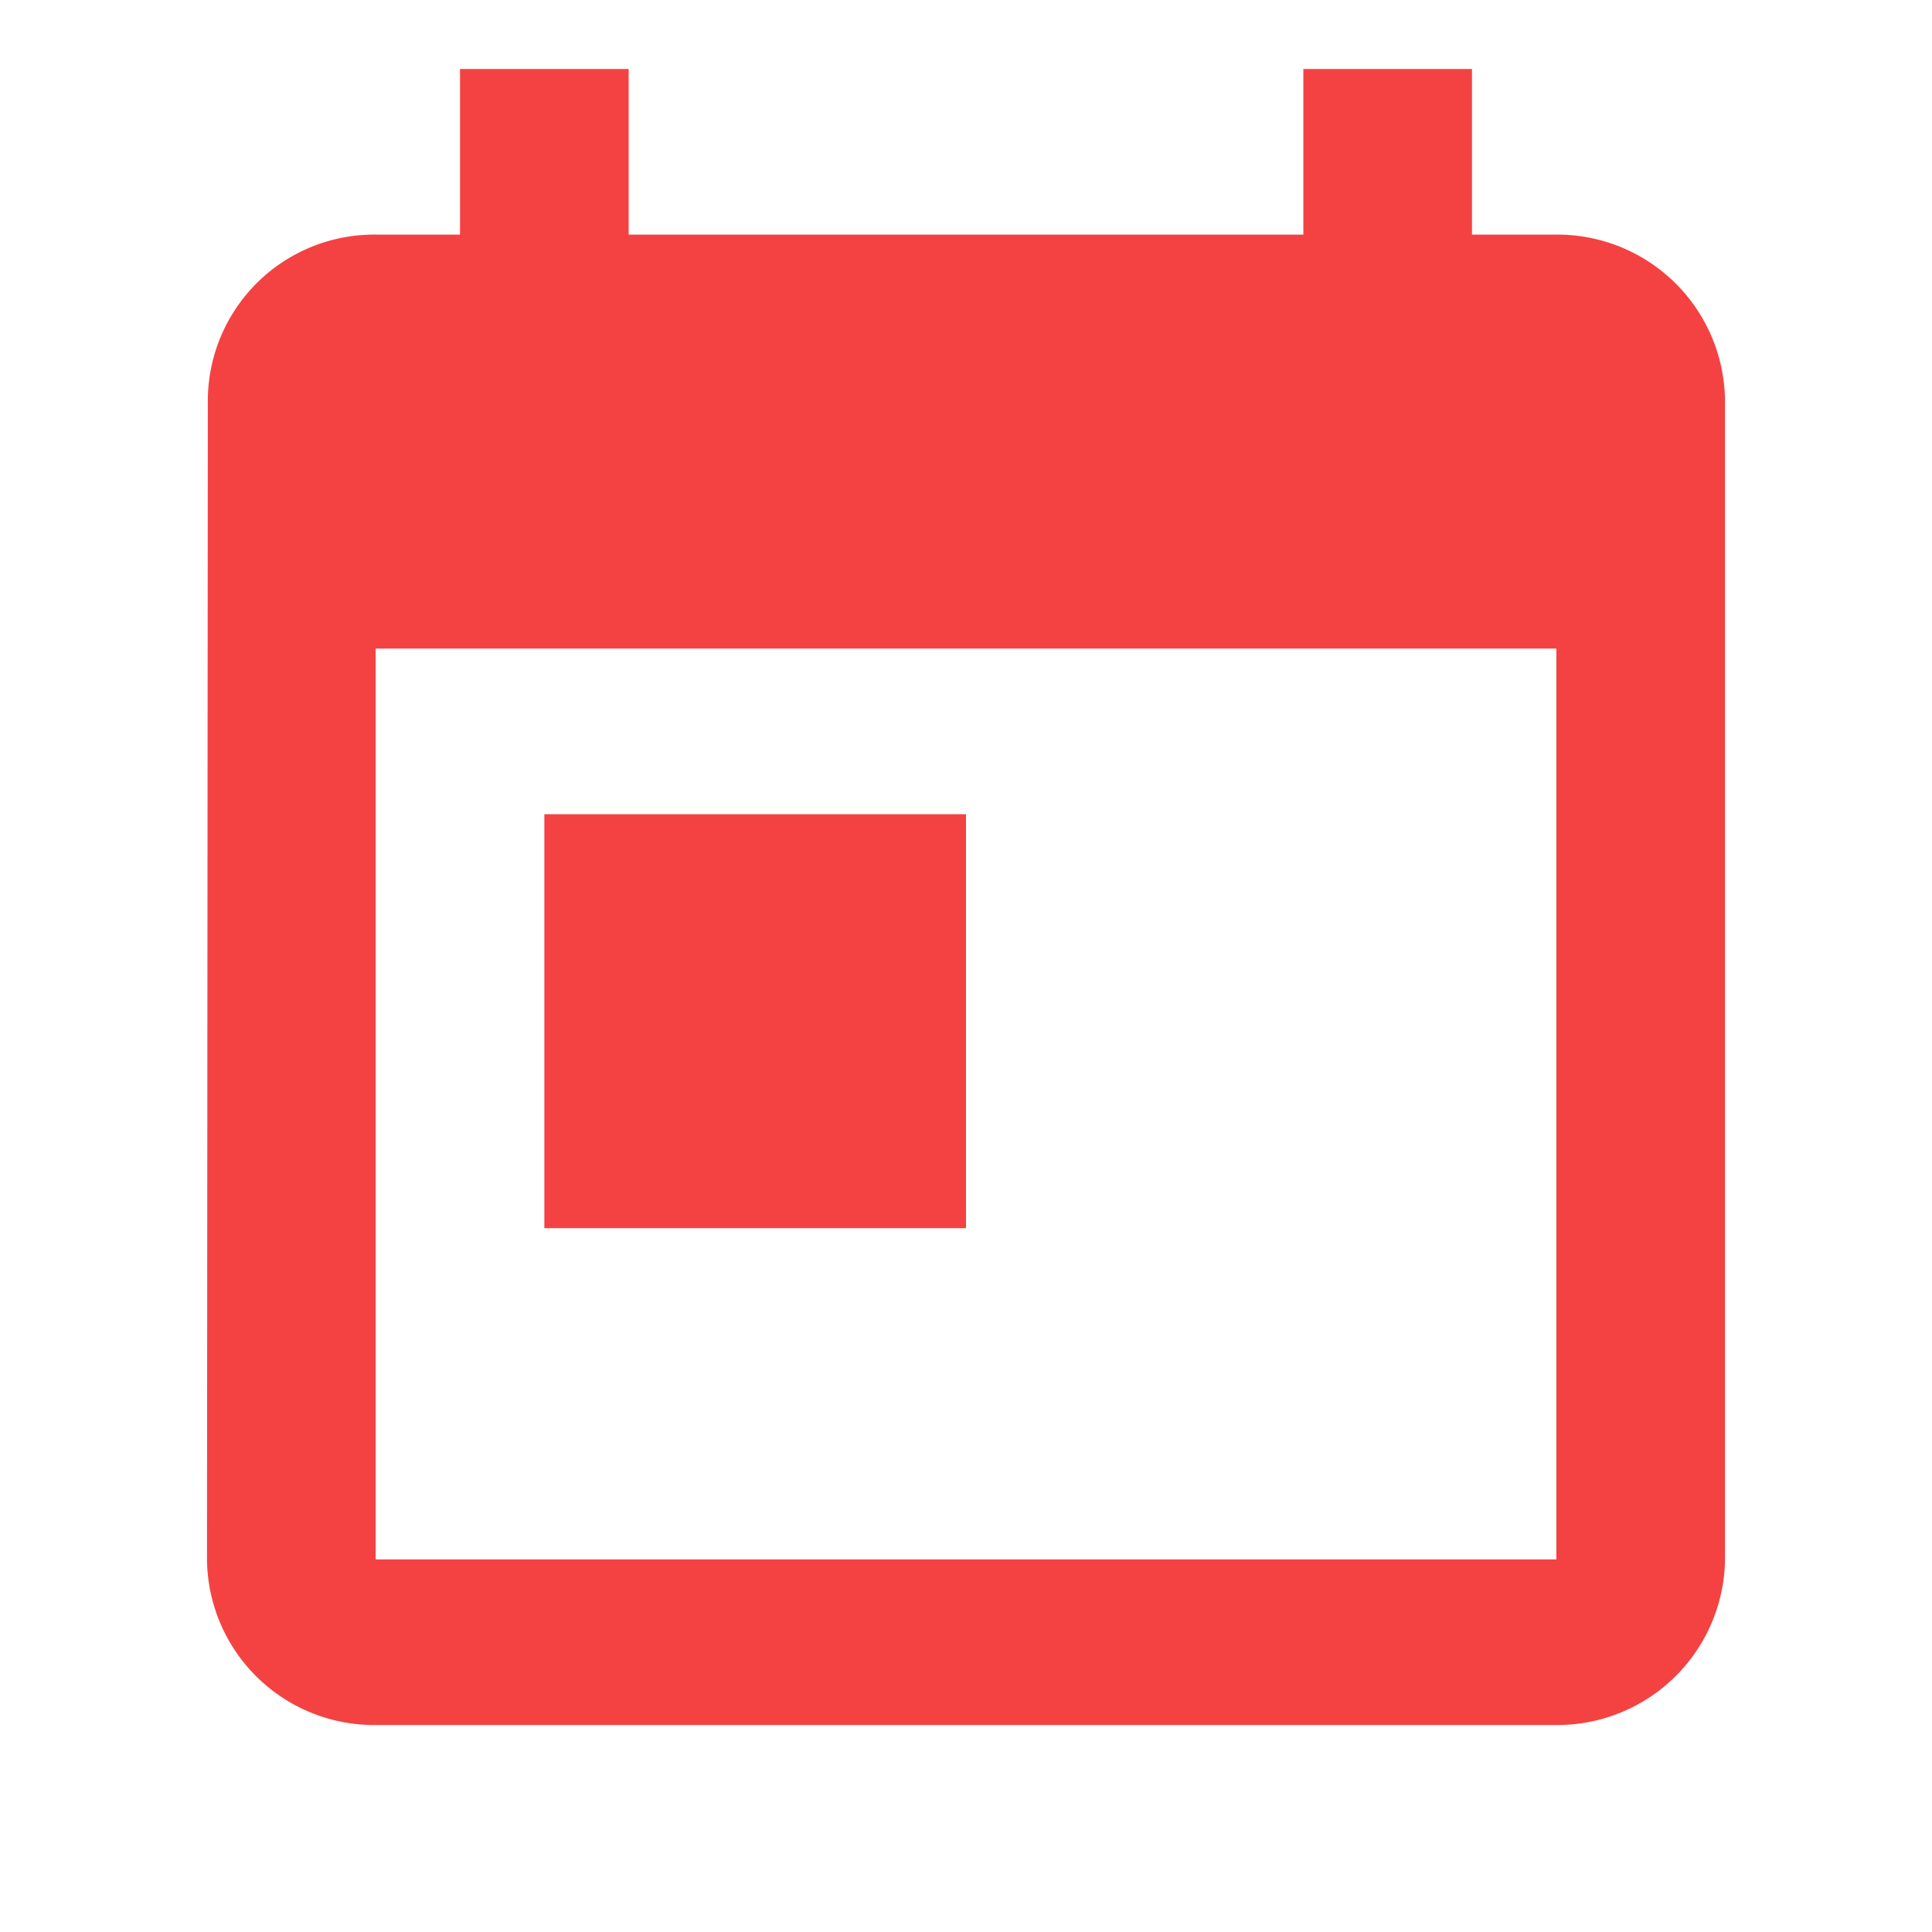 <svg xmlns="http://www.w3.org/2000/svg" id="prefix__today-24px" width="28" height="28" viewBox="0 0 28 28">
    <path id="prefix__パス_2134" d="M0 0h28v28H0z" data-name="パス 2134" style="fill:none"/>
    <path id="prefix__パス_2135" d="M22.556 3.4h-1.223V1h-2.444v2.4H9.111V1H6.667v2.4H5.444a2.411 2.411 0 0 0-2.432 2.4L3 22.6A2.422 2.422 0 0 0 5.444 25h17.112A2.43 2.43 0 0 0 25 22.6V5.8a2.43 2.43 0 0 0-2.444-2.4zm0 19.2H5.444V9.4h17.112zM7.889 11.8H14v6H7.889z" data-name="パス 2135" style="fill:#f44242"/>
</svg>
